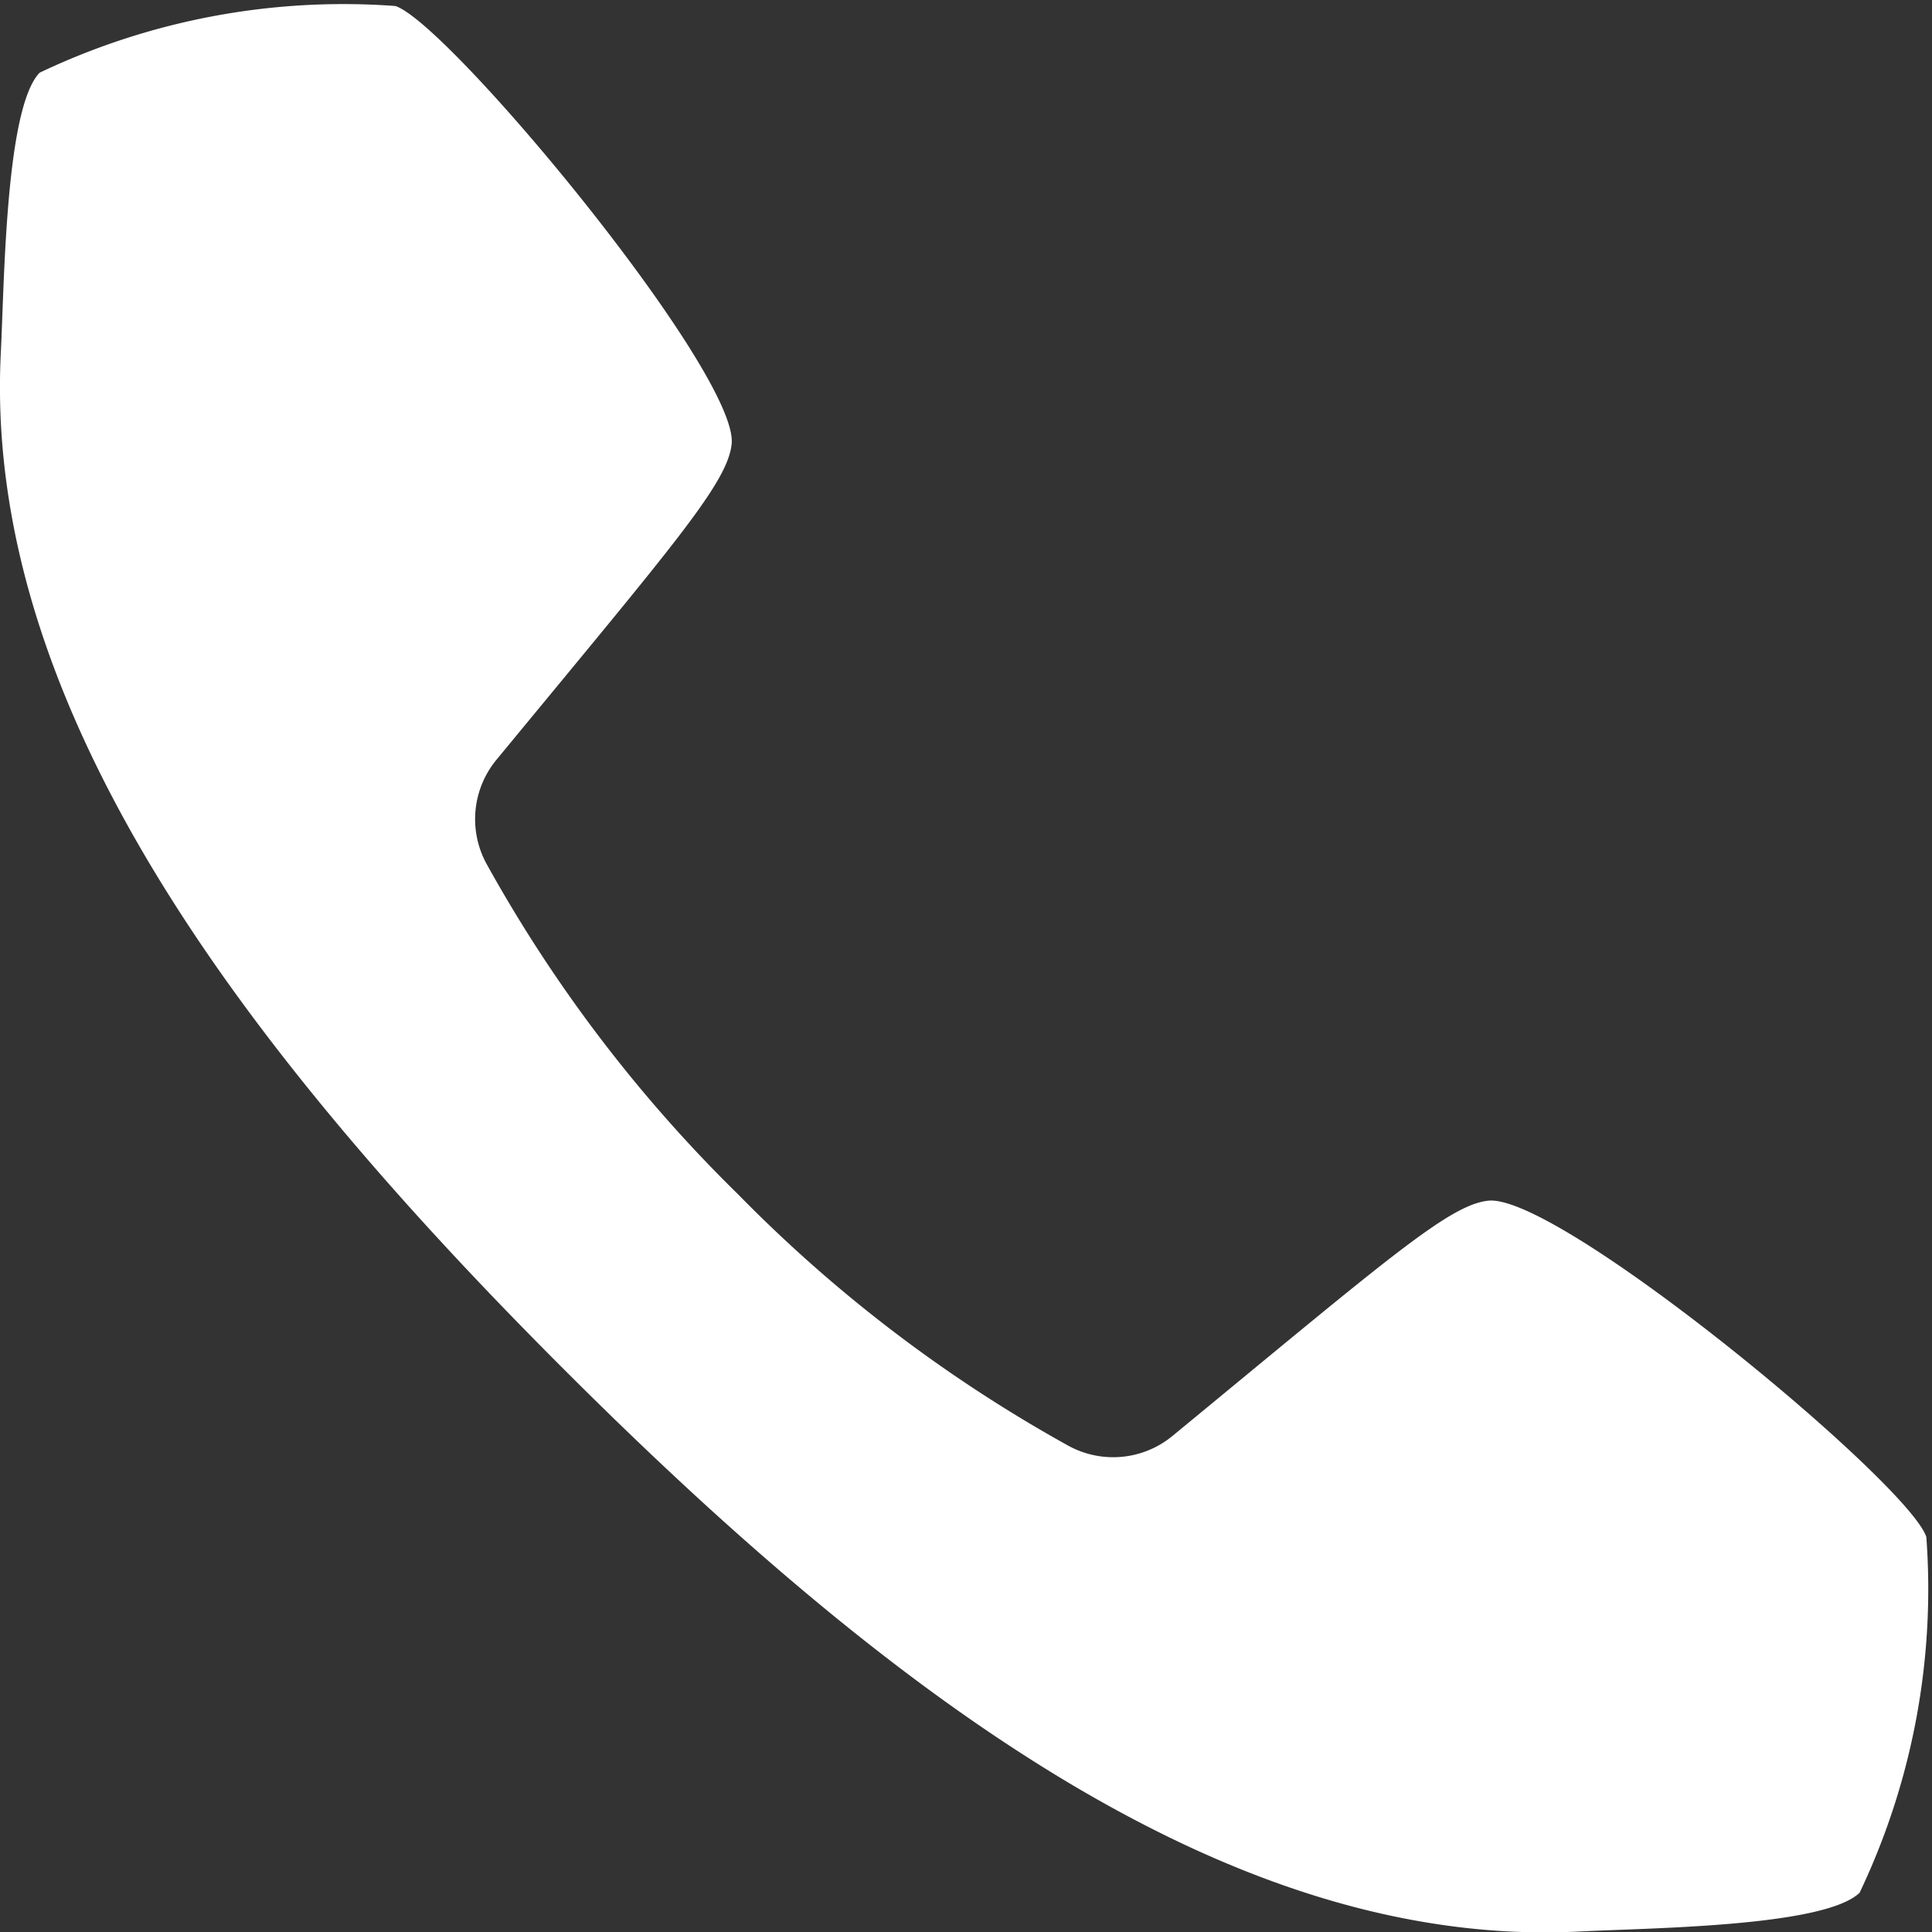 <svg xmlns="http://www.w3.org/2000/svg" width="23.515" height="23.515" viewBox="0 0 23.515 23.515">
  <rect x="0" y="0" width="23.515" height="23.515" fill="#333333" stroke="none"/>
  <path id="vue-d-un-prestataire-picto-tel" d="M-400.957,84.748a1.135,1.135,0,0,0-.108,1.288,17.482,17.482,0,0,0,3.049,4,17.489,17.489,0,0,0,4,3.049,1.135,1.135,0,0,0,1.288-.108c2.618-2.155,3.362-2.81,3.842-2.863.854-.094,5.119,3.436,5.333,4.093a8.594,8.594,0,0,1-.812,4.33c-.43.415-2.549.428-3.409.472-4.206.214-8.31-2.792-12.365-6.846S-407.2,84-406.989,79.794c.043-.86.057-2.979.472-3.409a8.6,8.6,0,0,1,4.33-.812c.657.214,4.187,4.478,4.093,5.333C-398.147,81.386-398.8,82.13-400.957,84.748Z" transform="translate(406.999 -75.5)" fill="#fff"/>
</svg>

